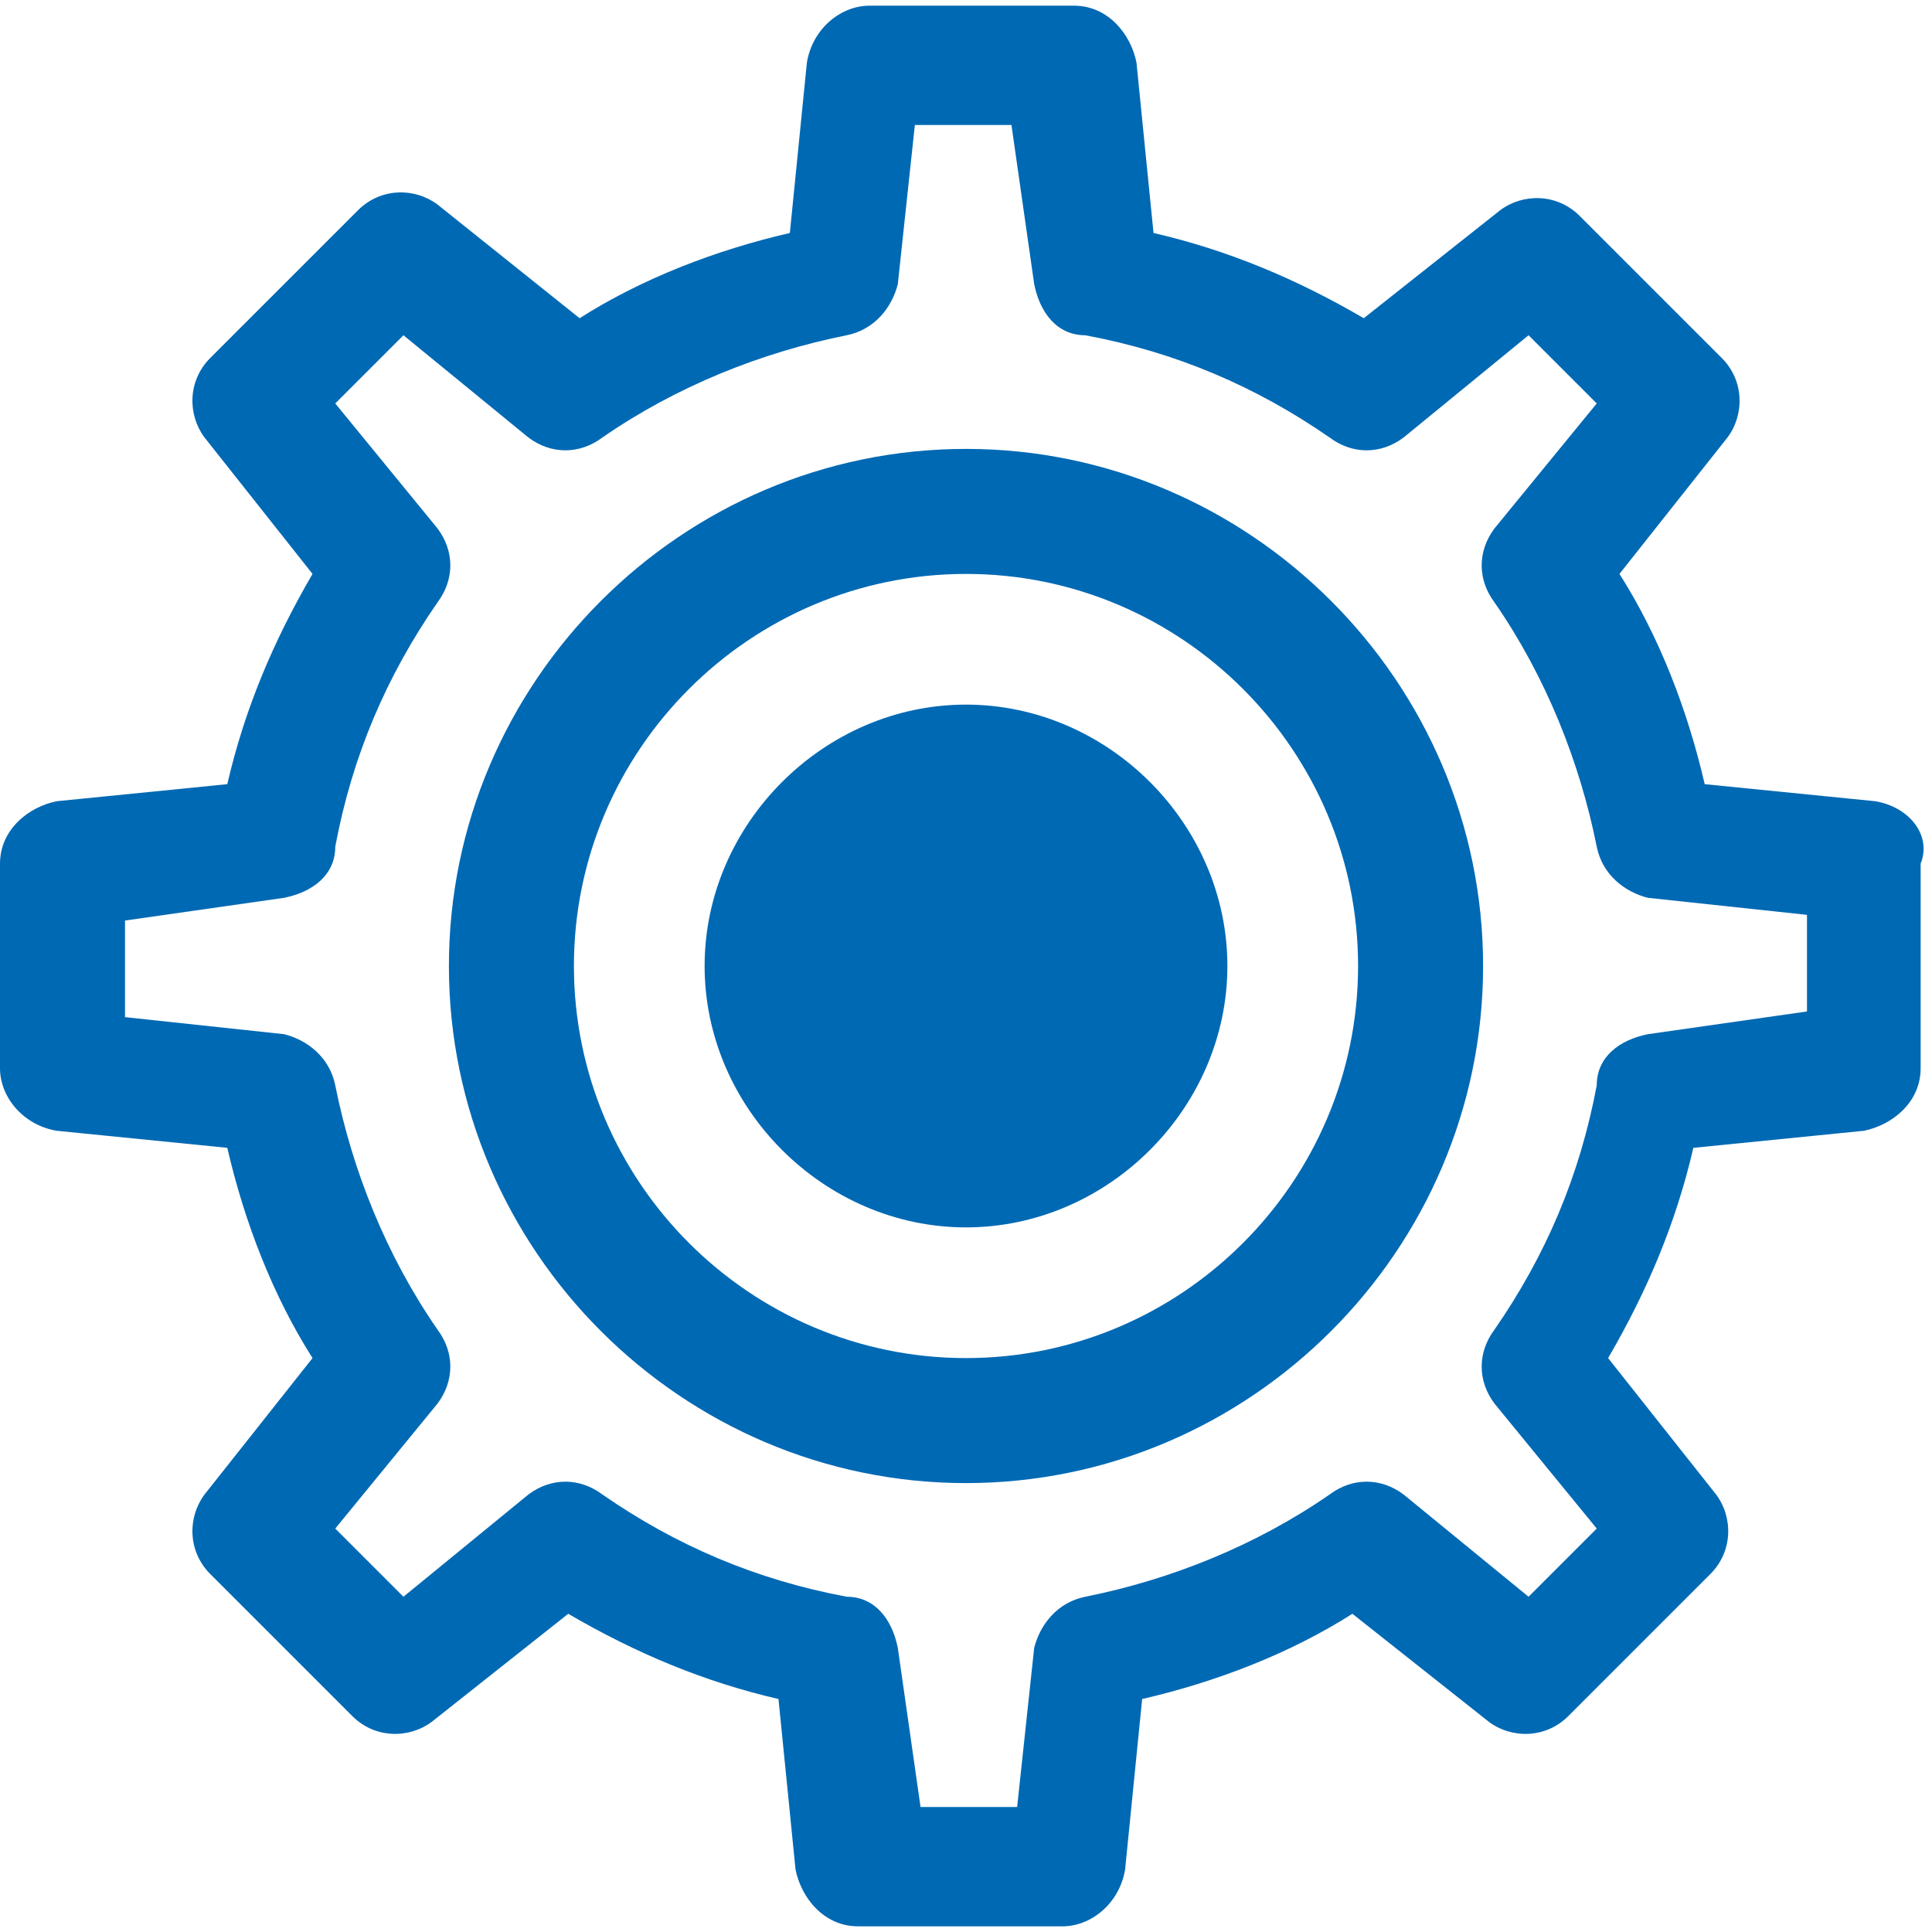 <?xml version="1.0" encoding="utf-8"?>
<!-- Generator: Adobe Illustrator 25.0.1, SVG Export Plug-In . SVG Version: 6.00 Build 0)  -->
<!DOCTYPE svg PUBLIC "-//W3C//DTD SVG 1.1//EN" "http://www.w3.org/Graphics/SVG/1.1/DTD/svg11.dtd">
<svg version="1.1" id="icons" xmlns:x="http://ns.adobe.com/Extensibility/1.0/" xmlns:i="http://ns.adobe.com/AdobeIllustrator/10.0/" xmlns:graph="http://ns.adobe.com/Graphs/1.0/"
	 xmlns="http://www.w3.org/2000/svg" xmlns:xlink="http://www.w3.org/1999/xlink" x="0px" y="0px" viewBox="0 0 34 34"
	 style="enable-background:new 0 0 34 34;" xml:space="preserve">
<style type="text/css">
	.st0{fill:#0069B4;}
</style>
<g>
	<path class="st0" d="M17,7.9c-5,0-9.1,4.1-9.1,9.1c0,5,4.1,9.1,9.1,9.1s9.1-4.1,9.1-9.1C26.1,12,22,7.9,17,7.9z M17,23.9
		c-3.8,0-6.9-3.1-6.9-6.9c0-3.8,3.1-6.9,6.9-6.9s6.9,3.1,6.9,6.9C23.9,20.8,20.8,23.9,17,23.9z"/>
	<path class="st0" d="M33,14.1l-3-0.3c-0.3-1.3-0.8-2.6-1.5-3.7l1.9-2.4c0.3-0.4,0.3-1-0.1-1.4l-2.5-2.5c-0.4-0.4-1-0.4-1.4-0.1
		l-2.4,1.9c-1.2-0.7-2.4-1.2-3.7-1.5l-0.3-3c-0.1-0.5-0.5-1-1.1-1h-3.6c-0.5,0-1,0.4-1.1,1l-0.3,3c-1.3,0.3-2.6,0.8-3.7,1.5L7.7,3.6
		c-0.4-0.3-1-0.3-1.4,0.1L3.7,6.3c-0.4,0.4-0.4,1-0.1,1.4l1.9,2.4c-0.7,1.2-1.2,2.4-1.5,3.7l-3,0.3c-0.5,0.1-1,0.5-1,1.1v3.6
		c0,0.5,0.4,1,1,1.1l3,0.3c0.3,1.3,0.8,2.6,1.5,3.7l-1.9,2.4c-0.3,0.4-0.3,1,0.1,1.4l2.5,2.5c0.4,0.4,1,0.4,1.4,0.1l2.4-1.9
		c1.2,0.7,2.4,1.2,3.7,1.5l0.3,3c0.1,0.5,0.5,1,1.1,1h3.6c0.5,0,1-0.4,1.1-1l0.3-3c1.3-0.3,2.6-0.8,3.7-1.5l2.4,1.9
		c0.4,0.3,1,0.3,1.4-0.1l2.5-2.5c0.4-0.4,0.4-1,0.1-1.4l-1.9-2.4c0.7-1.2,1.2-2.4,1.5-3.7l3-0.3c0.5-0.1,1-0.5,1-1.1v-3.6
		C34,14.7,33.6,14.2,33,14.1z M31.8,17.8L29,18.2c-0.5,0.1-0.9,0.4-0.9,0.9c-0.3,1.6-0.9,3-1.8,4.3c-0.3,0.4-0.3,0.9,0,1.3l1.8,2.2
		l-1.2,1.2l-2.2-1.8c-0.4-0.3-0.9-0.3-1.3,0c-1.3,0.9-2.8,1.5-4.3,1.8c-0.5,0.1-0.8,0.5-0.9,0.9l-0.3,2.8h-1.7L15.8,29
		c-0.1-0.5-0.4-0.9-0.9-0.9c-1.6-0.3-3-0.9-4.3-1.8c-0.4-0.3-0.9-0.3-1.3,0l-2.2,1.8l-1.2-1.2l1.8-2.2c0.3-0.4,0.3-0.9,0-1.3
		c-0.9-1.3-1.5-2.8-1.8-4.3c-0.1-0.5-0.5-0.8-0.9-0.9l-2.8-0.3v-1.7L5,15.8c0.5-0.1,0.9-0.4,0.9-0.9c0.3-1.6,0.9-3,1.8-4.3
		C8,10.2,8,9.7,7.7,9.3L5.9,7.1l1.2-1.2l2.2,1.8c0.4,0.3,0.9,0.3,1.3,0c1.3-0.9,2.8-1.5,4.3-1.8c0.5-0.1,0.8-0.5,0.9-0.9l0.3-2.8
		h1.7L18.2,5c0.1,0.5,0.4,0.9,0.9,0.9c1.6,0.3,3,0.9,4.3,1.8c0.4,0.3,0.9,0.3,1.3,0l2.2-1.8l1.2,1.2l-1.8,2.2
		c-0.3,0.4-0.3,0.9,0,1.3c0.9,1.3,1.5,2.8,1.8,4.3c0.1,0.5,0.5,0.8,0.9,0.9l2.8,0.3V17.8z"/>
	<path class="st0" d="M17,12.4c-2.5,0-4.6,2.1-4.6,4.6c0,2.5,2.1,4.6,4.6,4.6c2.5,0,4.6-2.1,4.6-4.6C21.6,14.5,19.5,12.4,17,12.4z"
		/>
</g>
</svg>
